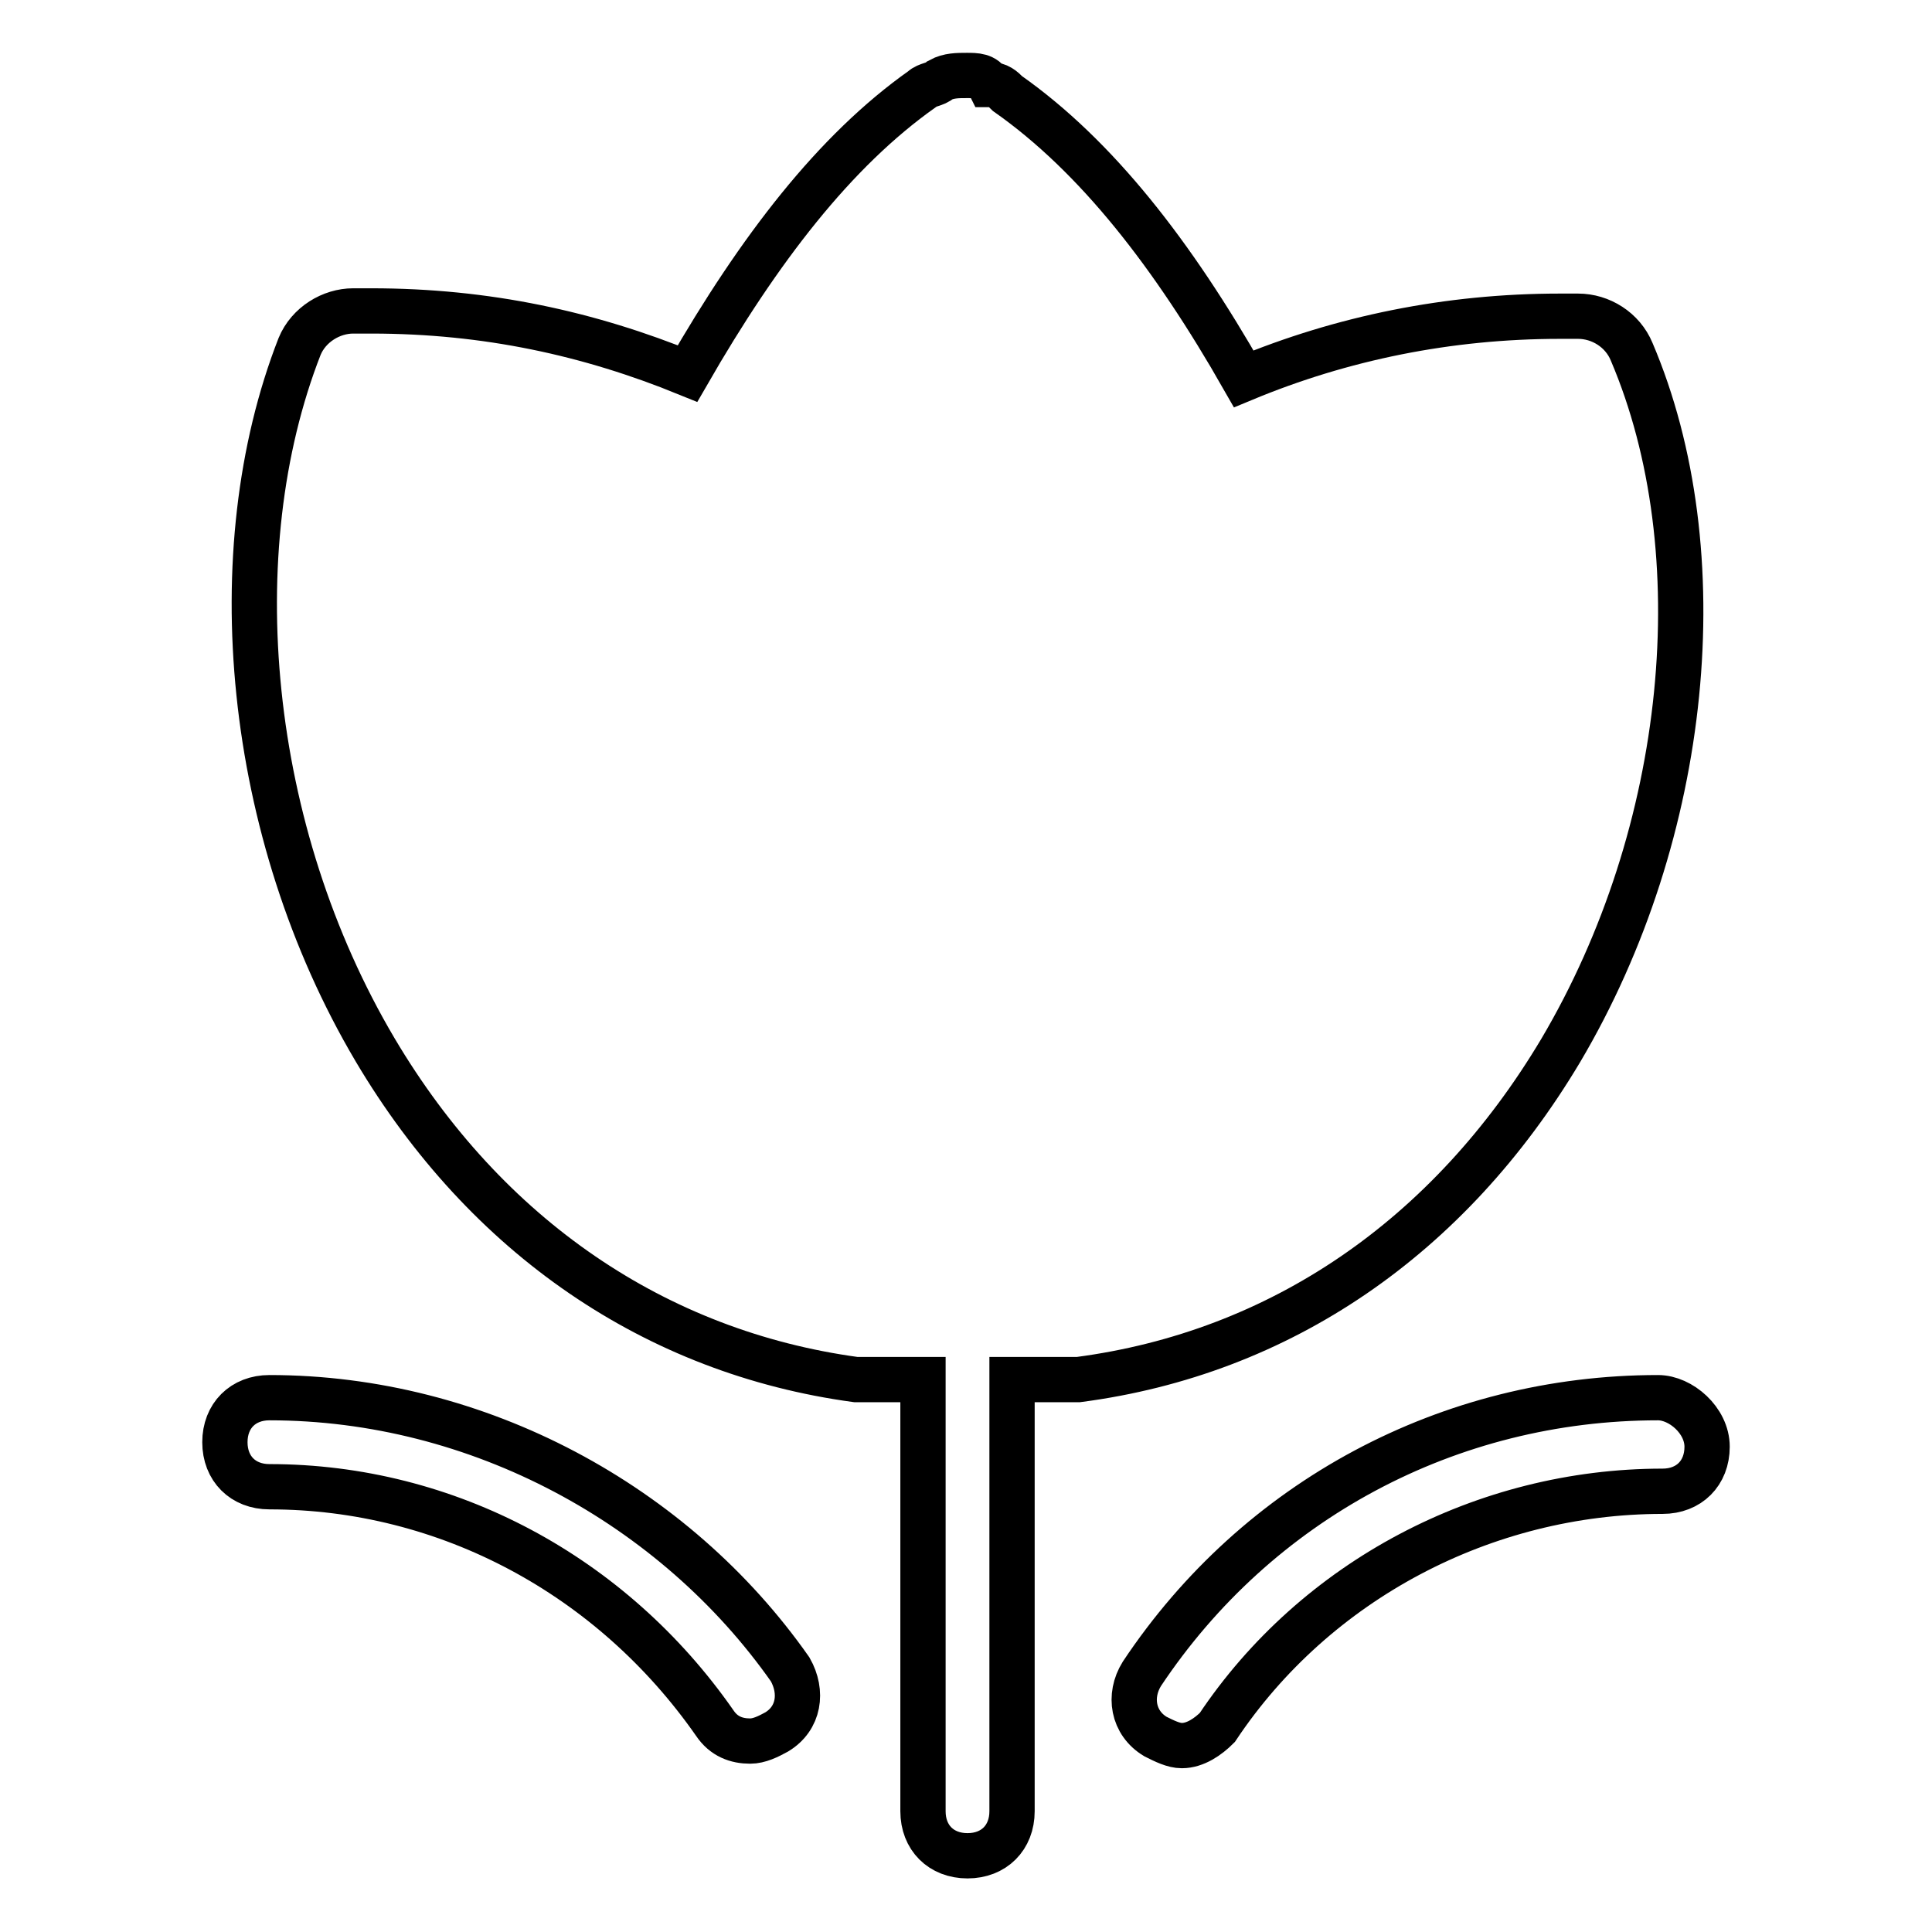 <?xml version="1.0" encoding="utf-8"?>
<!-- Svg Vector Icons : http://www.onlinewebfonts.com/icon -->
<!DOCTYPE svg PUBLIC "-//W3C//DTD SVG 1.1//EN" "http://www.w3.org/Graphics/SVG/1.1/DTD/svg11.dtd">
<svg version="1.1" xmlns="http://www.w3.org/2000/svg" xmlns:xlink="http://www.w3.org/1999/xlink" x="0px" y="0px" viewBox="0 0 256 256" enable-background="new 0 0 256 256" xml:space="preserve">
<g> <path stroke-width="6" fill-opacity="0" stroke="#000000"  d="M206.8,139.2c17.1-28.9,20.7-66.1,9.4-92.6c-1.2-2.9-4.1-4.7-7.1-4.7h-2.4c-14.8,0-28.9,2.9-41.9,8.3 c-9.4-16.5-19.5-29.5-31.3-37.8c-0.6-0.6-1.2-1.2-2.4-1.2c-0.6-1.2-1.8-1.2-3-1.2c-1.2,0-2.4,0-3.5,0.6c-0.6,0.6-1.8,0.6-2.4,1.2 C110.6,20,100.6,33,91.1,49.5c-13-5.3-26.6-8.3-41.9-8.3h-2.4c-2.9,0-5.9,1.8-7.1,4.7c-10.6,27.1-7.1,64.3,10,93.2 c14.7,24.8,37.2,40.1,63.7,43.7h8.9v57.2c0,3.5,2.4,5.9,5.9,5.9c3.5,0,5.9-2.4,5.9-5.9v-57.2h8.8C169.6,179.3,192,164,206.8,139.2 L206.8,139.2z M219.7,185.2c-27.7,0-53.1,13.6-68.4,36.6c-1.8,2.9-1.2,6.5,1.8,8.3c1.2,0.6,2.4,1.2,3.5,1.2c1.8,0,3.5-1.2,4.7-2.4 c13-19.5,35.4-31.3,59-31.3c3.5,0,5.9-2.4,5.9-5.9C226.2,188.2,222.7,185.2,219.7,185.2L219.7,185.2z M35.7,185.2 c-3.5,0-5.9,2.4-5.9,5.9c0,3.5,2.4,5.9,5.9,5.9c23.6,0,45.4,11.8,59,31.3c1.2,1.8,2.9,2.4,4.7,2.4c1.2,0,2.4-0.6,3.5-1.2 c3-1.8,3.5-5.3,1.8-8.3C89.4,199.4,63.4,185.2,35.7,185.2z"/></g>
</svg>
